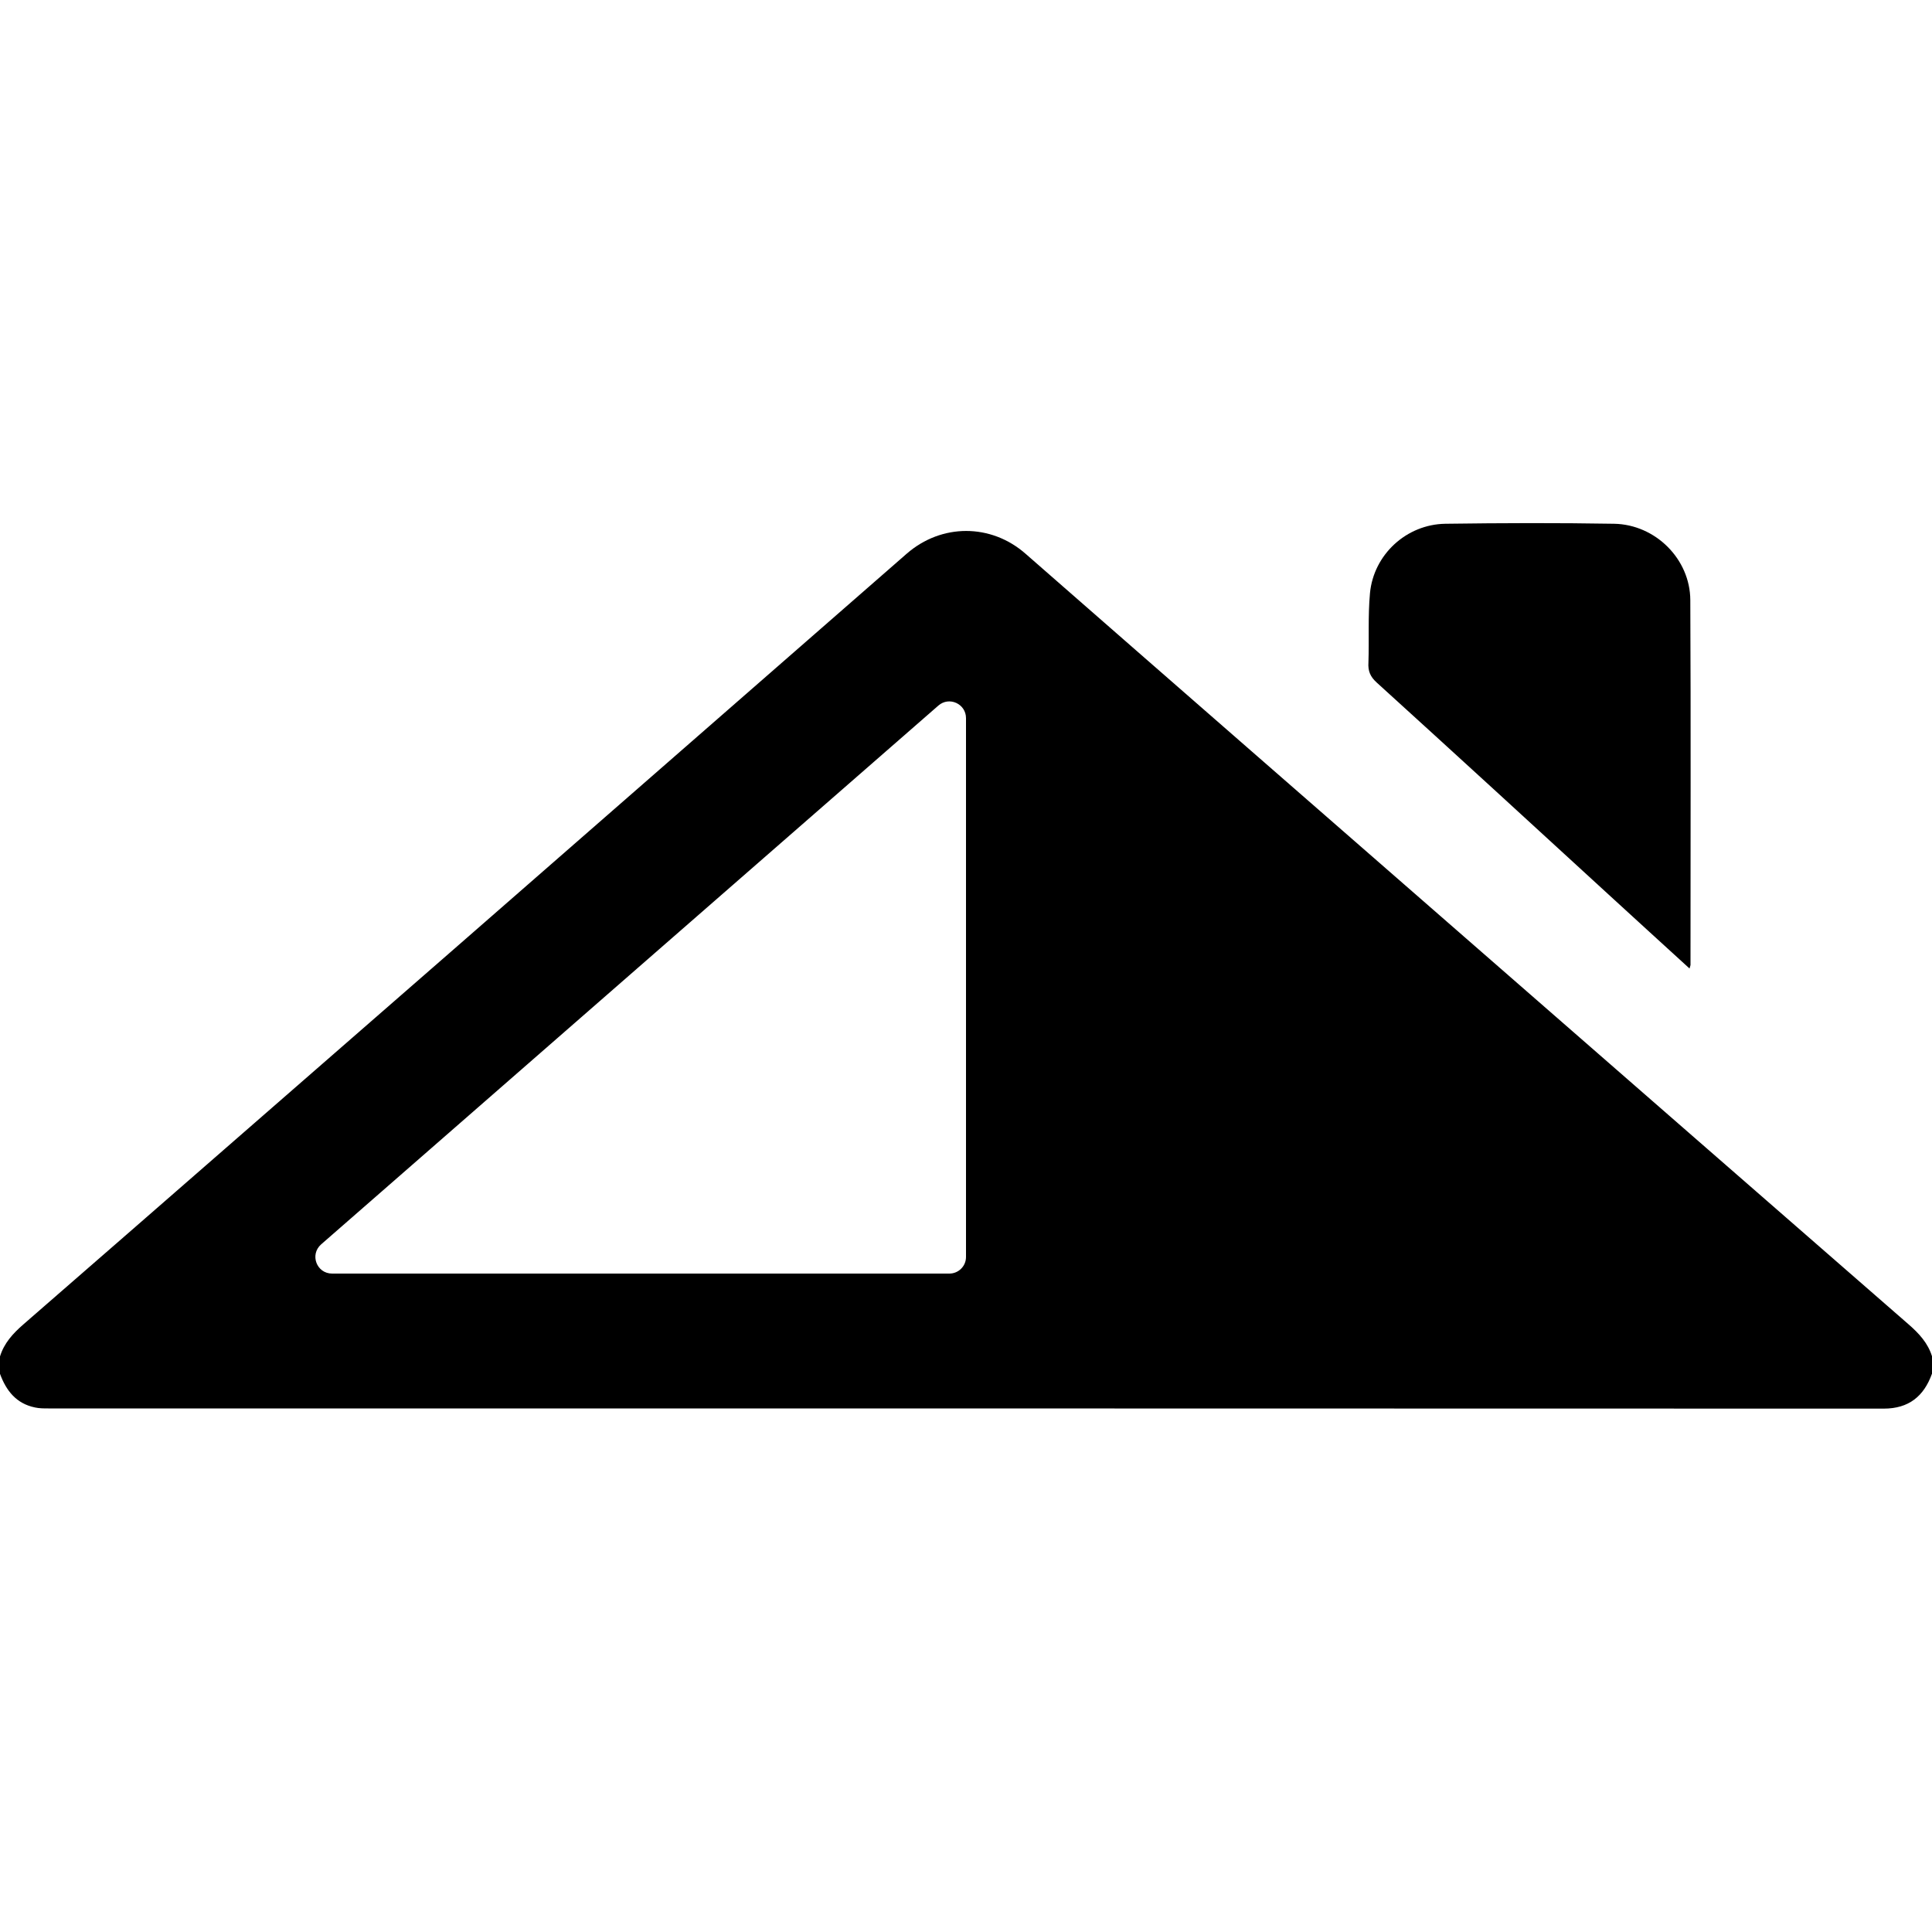<?xml version="1.0" encoding="utf-8"?>
<!-- Generator: Adobe Illustrator 28.2.0, SVG Export Plug-In . SVG Version: 6.00 Build 0)  -->
<svg version="1.1" id="Layer_1" xmlns="http://www.w3.org/2000/svg" xmlns:xlink="http://www.w3.org/1999/xlink" x="0px" y="0px"
	 width="100px" height="100px" viewBox="0 0 100 100" enable-background="new 0 0 100 100" xml:space="preserve">
<g>
	<path d="M98.79,68.55c-7.46-6.5-14.92-13.01-22.37-19.51c-7.78-6.79-15.57-13.58-23.34-20.38c-1.79-1.57-4.35-1.57-6.15,0
		c-7.81,6.83-15.64,13.65-23.45,20.48C16.05,55.61,8.64,62.09,1.21,68.55c-0.54,0.47-1,0.97-1.21,1.66c0,0.3,0,0.6,0,0.9
		c0.32,0.87,0.84,1.54,1.81,1.74c0.23,0.05,0.46,0.05,0.69,0.05c31.67,0,63.33,0,95,0.01c1.3,0,2.08-0.64,2.5-1.81
		c0-0.3,0-0.6,0-0.9C99.79,69.52,99.33,69.02,98.79,68.55z M32.85,50.24c5.24-4.57,10.48-9.15,15.72-13.72
		c0.56-0.49,1.43-0.09,1.43,0.65v27.89c0,0.48-0.39,0.86-0.86,0.86c-13.76,0-26.81,0-31.95,0c-0.8,0-1.17-0.98-0.57-1.51
		C21.72,59.96,32.85,50.24,32.85,50.24z"/>
	<path d="M71.26,35.33c4.02,3.65,8.02,7.32,12.02,10.99c1.37,1.26,2.75,2.51,4.17,3.81c0.03-0.12,0.05-0.15,0.05-0.18
		c0-6.3,0.02-12.59-0.01-18.89c-0.01-2.13-1.81-3.91-3.94-3.95c-2.91-0.05-5.83-0.04-8.74,0c-2.01,0.03-3.71,1.59-3.9,3.59
		c-0.11,1.19-0.04,2.4-0.08,3.59C70.8,34.74,70.93,35.03,71.26,35.33z"/>
</g>
</svg>
